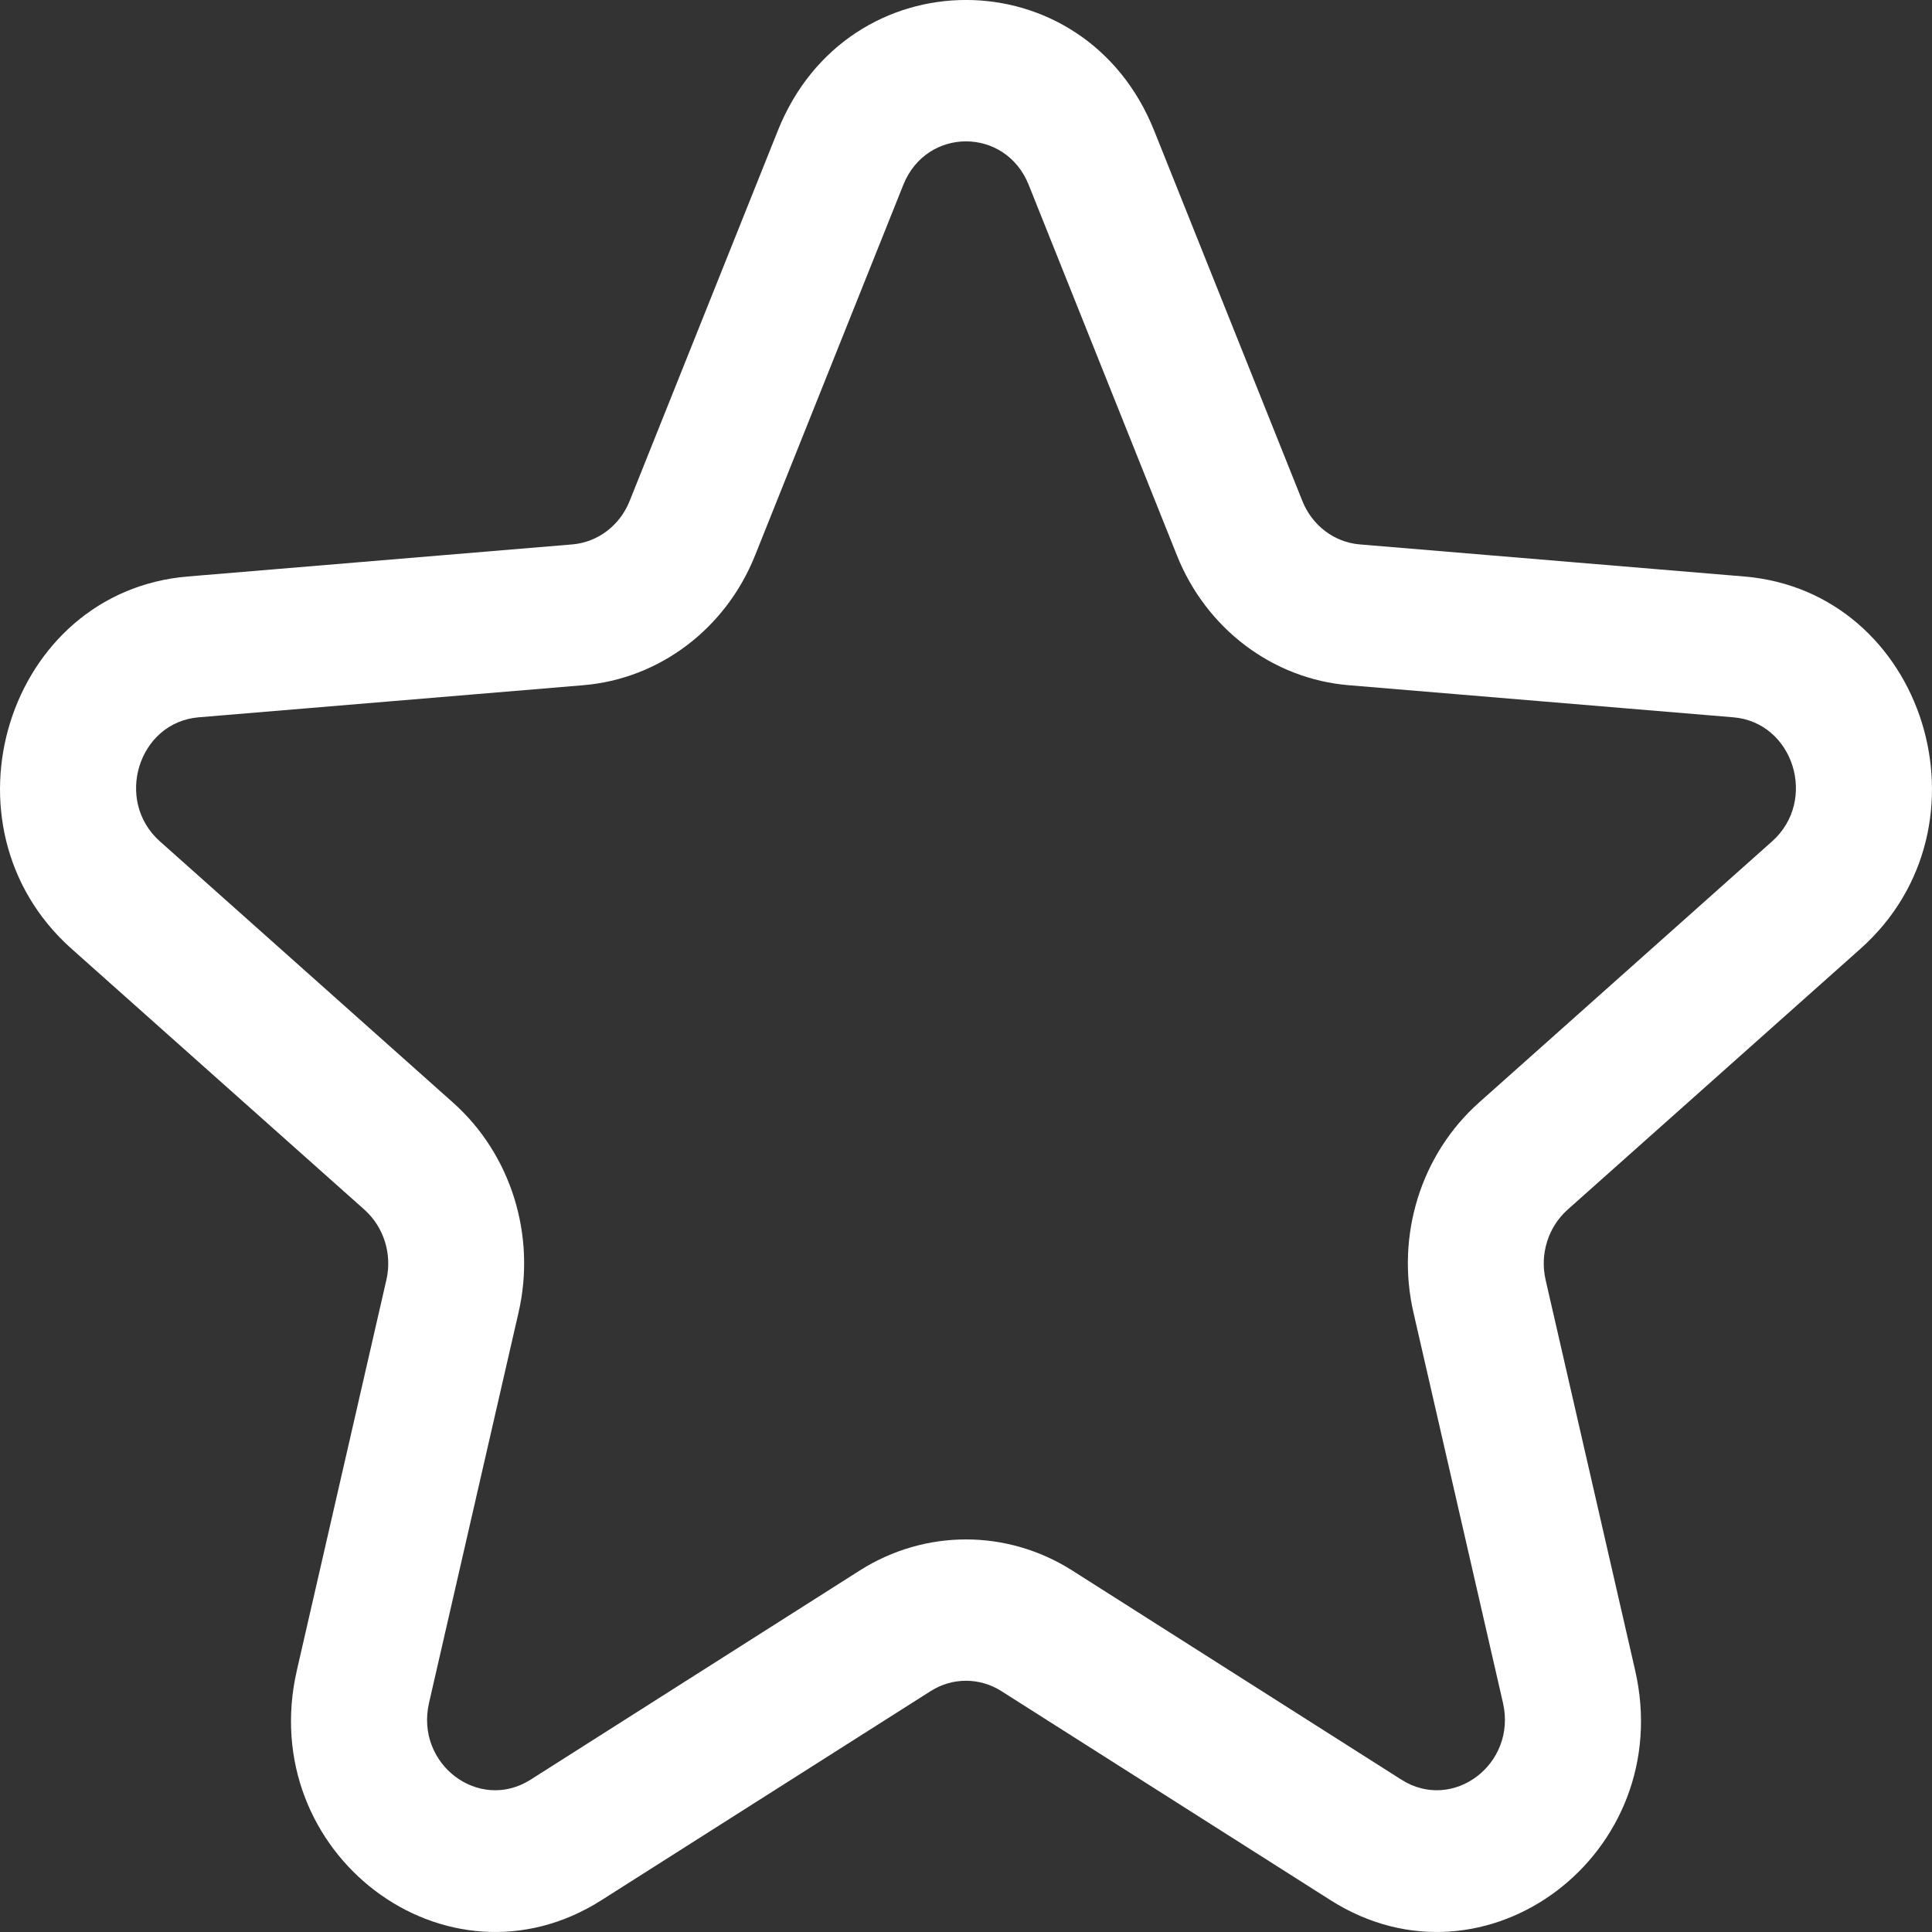 <?xml version="1.0" encoding="UTF-8"?> <svg xmlns="http://www.w3.org/2000/svg" width="18" height="18" viewBox="0 0 18 18" fill="none"><rect x="0" y="0" width="18" height="18" fill="#333333" stroke="none"/><path fill-rule="evenodd" clip-rule="evenodd" d="M7.247 1.217C7.896 -0.406 10.104 -0.406 10.753 1.217L12.134 4.668C12.225 4.896 12.431 5.052 12.667 5.072L16.25 5.371C17.934 5.511 18.616 7.696 17.334 8.839L14.604 11.271C14.424 11.432 14.345 11.684 14.4 11.924L15.234 15.561C15.626 17.27 13.839 18.62 12.397 17.704L9.33 15.756C9.127 15.627 8.873 15.627 8.67 15.756L5.603 17.704C4.161 18.62 2.374 17.27 2.766 15.561L3.6 11.924C3.655 11.684 3.576 11.432 3.396 11.271L0.666 8.839C-0.616 7.696 0.066 5.511 1.75 5.371L5.333 5.072C5.569 5.052 5.775 4.896 5.866 4.668L7.247 1.217ZM9.584 1.722C9.368 1.182 8.632 1.182 8.416 1.722L7.035 5.174C6.762 5.858 6.144 6.325 5.434 6.384L1.851 6.683C1.29 6.73 1.062 7.458 1.49 7.839L4.219 10.271C4.761 10.753 4.997 11.509 4.831 12.229L3.997 15.866C3.867 16.436 4.462 16.886 4.943 16.581L8.01 14.632C8.618 14.246 9.382 14.246 9.99 14.632L13.057 16.581C13.537 16.886 14.133 16.436 14.003 15.866L13.169 12.229C13.003 11.509 13.239 10.753 13.781 10.271L16.51 7.839C16.938 7.458 16.71 6.73 16.149 6.683L12.566 6.384C11.857 6.325 11.238 5.858 10.965 5.174L9.584 1.722Z" fill="white"></path></svg> 